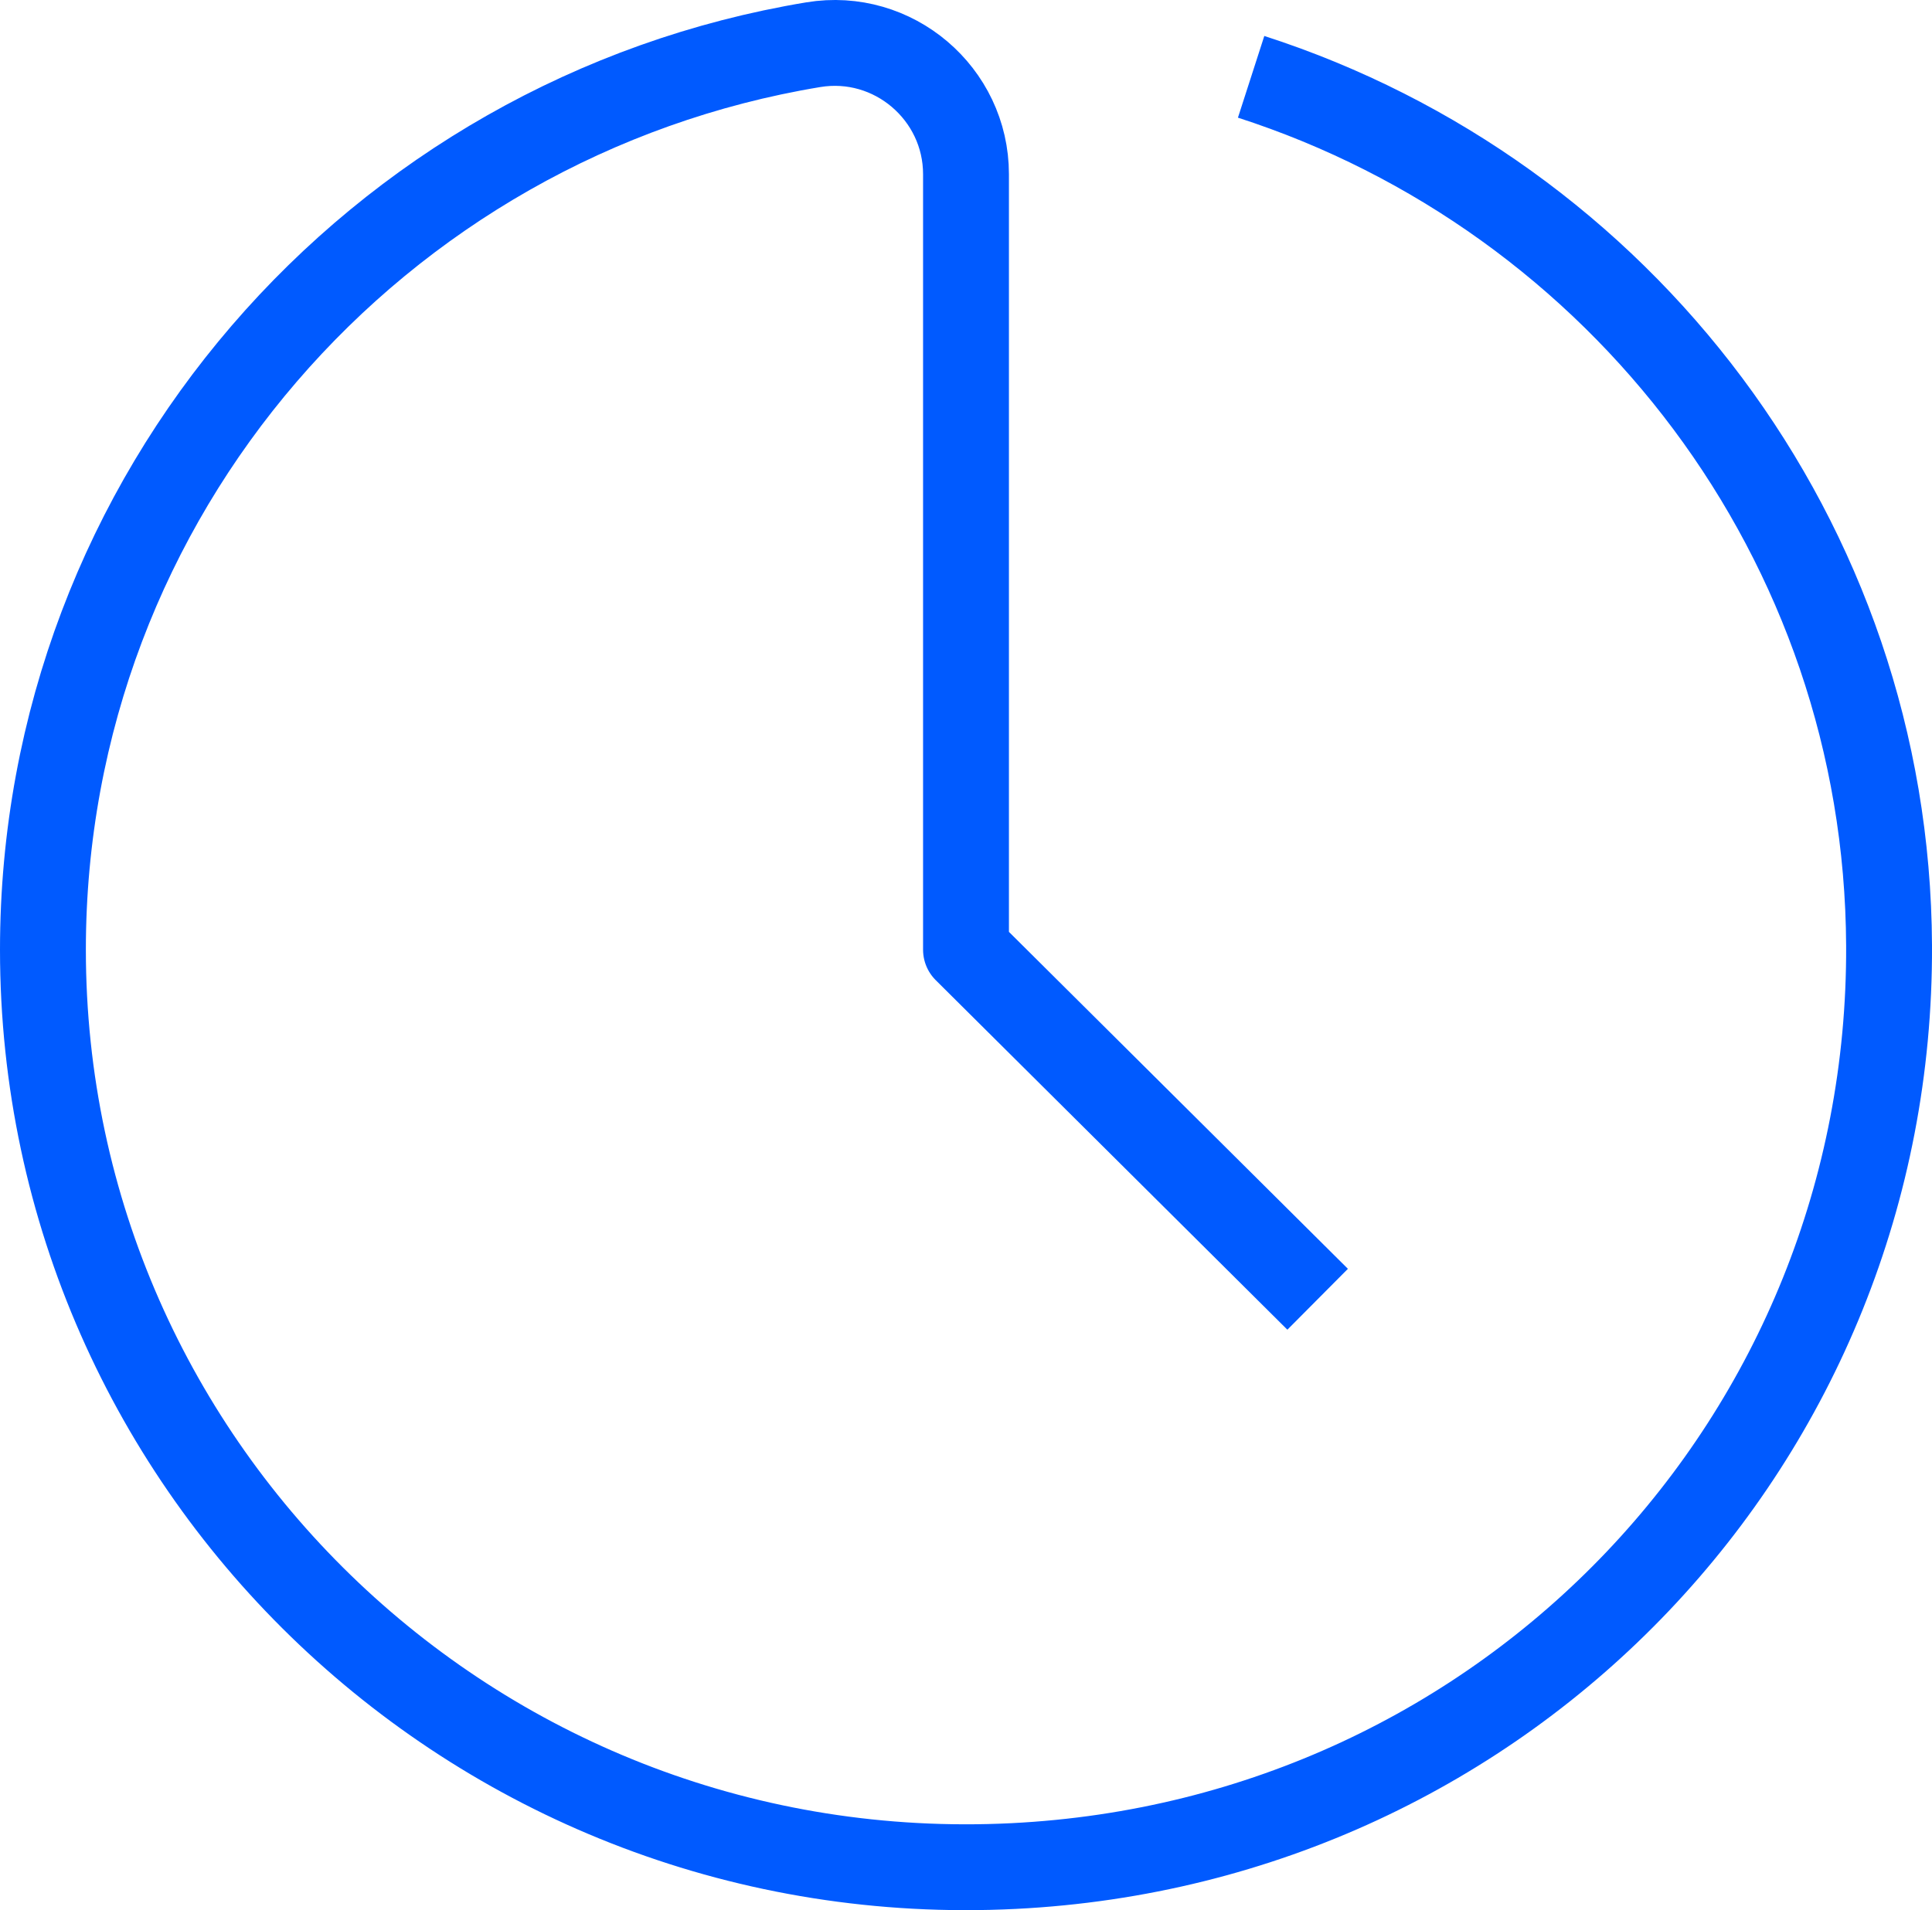 <?xml version="1.0" encoding="UTF-8"?> <svg xmlns="http://www.w3.org/2000/svg" xmlns:xlink="http://www.w3.org/1999/xlink" width="90px" height="89px" viewBox="0 0 90 89" version="1.1"><title>Stroke 1</title><g id="Brand-Guidelines" stroke="none" stroke-width="1" fill="none" fill-rule="evenodd" stroke-linejoin="round"><g id="Icons-&amp;-illustrations-guidelines-v2" transform="translate(-1080, -2160)" stroke="#005AFF" stroke-width="4"><path d="M1138.282,2163.579 C1155.471,2169.124 1167.915,2185.139 1168,2204.055 C1168.102,2227.009 1150.28,2245.791 1127.222,2246.944 C1102.464,2248.183 1082,2228.592 1082,2204.25 C1082,2183.05 1097.522,2165.454 1117.885,2162.083 C1121.613,2161.466 1125,2164.359 1125,2168.117 L1125,2204.25 L1141.381,2220.536" id="Stroke-1"></path></g></g></svg> 